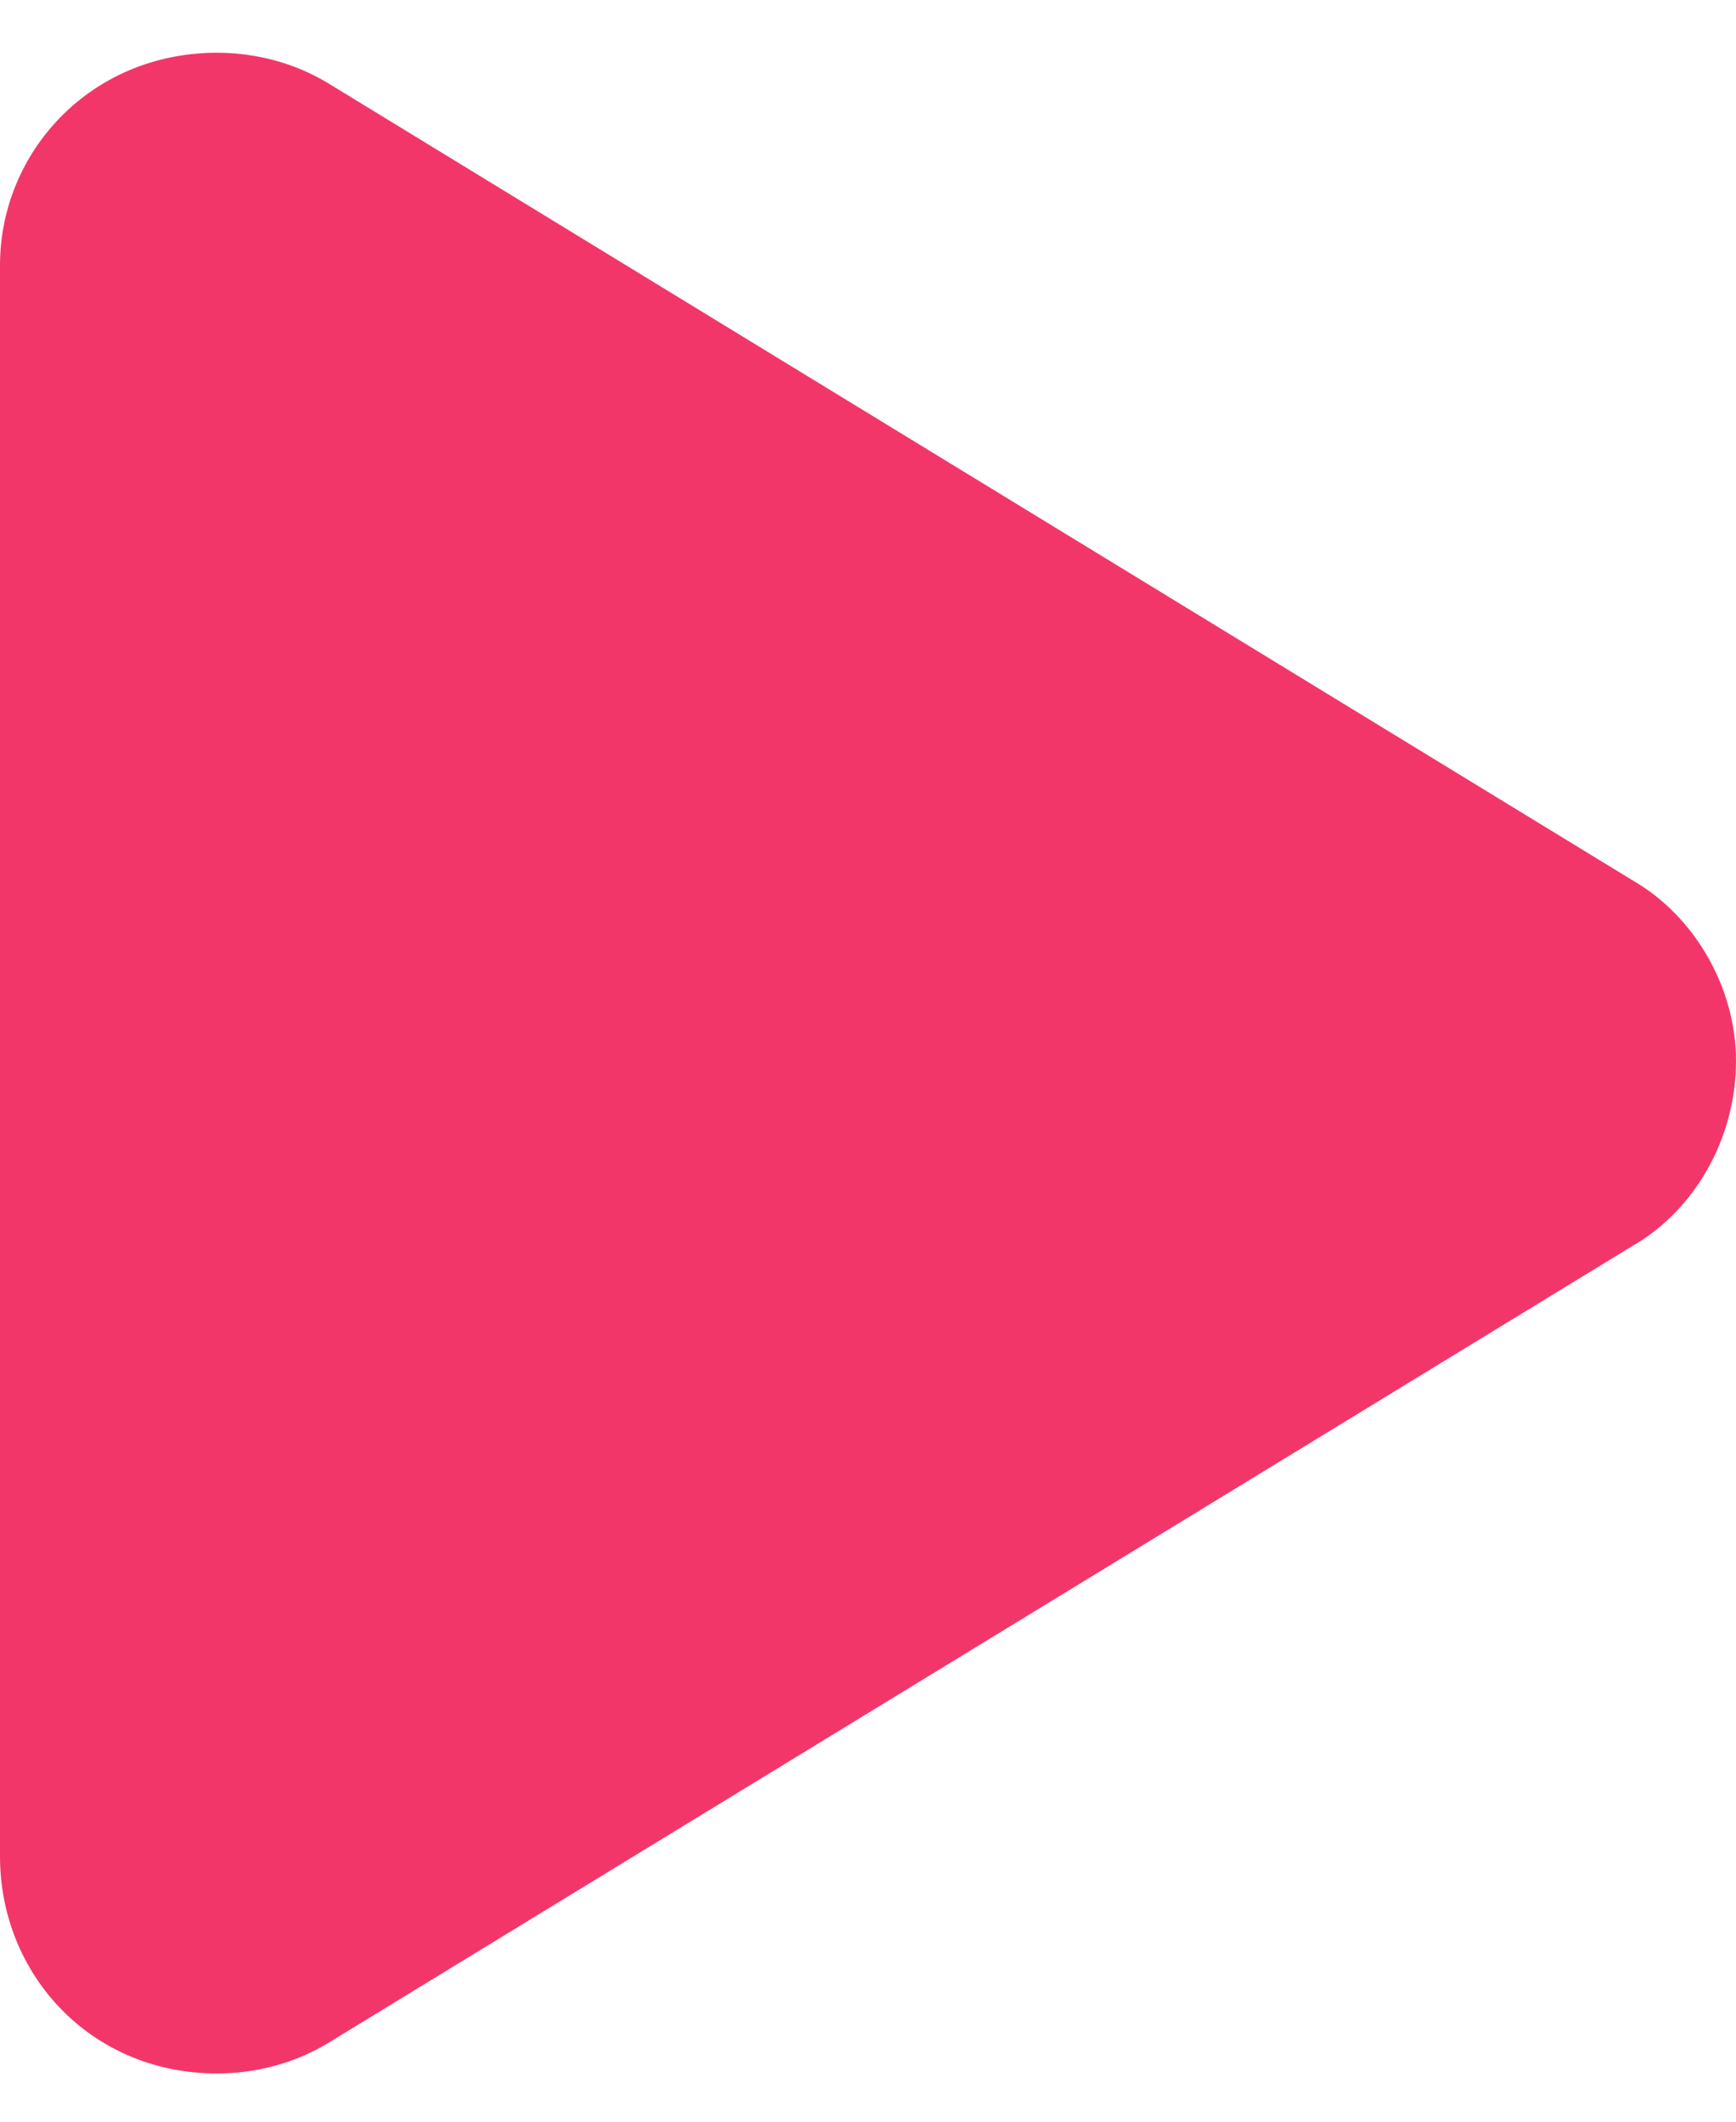 <svg width="18" height="22" viewBox="0 0 18 22" fill="none" xmlns="http://www.w3.org/2000/svg">
<path d="M2.25 21.5C0.938 21.5 0 20.469 0 19.25V2.75C0 1.578 0.938 0.547 2.25 0.547C2.625 0.547 3.047 0.641 3.422 0.875L16.922 9.125C17.578 9.5 18 10.25 18 11C18 11.797 17.578 12.547 16.922 12.922L3.422 21.172C3.047 21.406 2.625 21.5 2.25 21.5Z" fill="#F3366A"/>
</svg>
